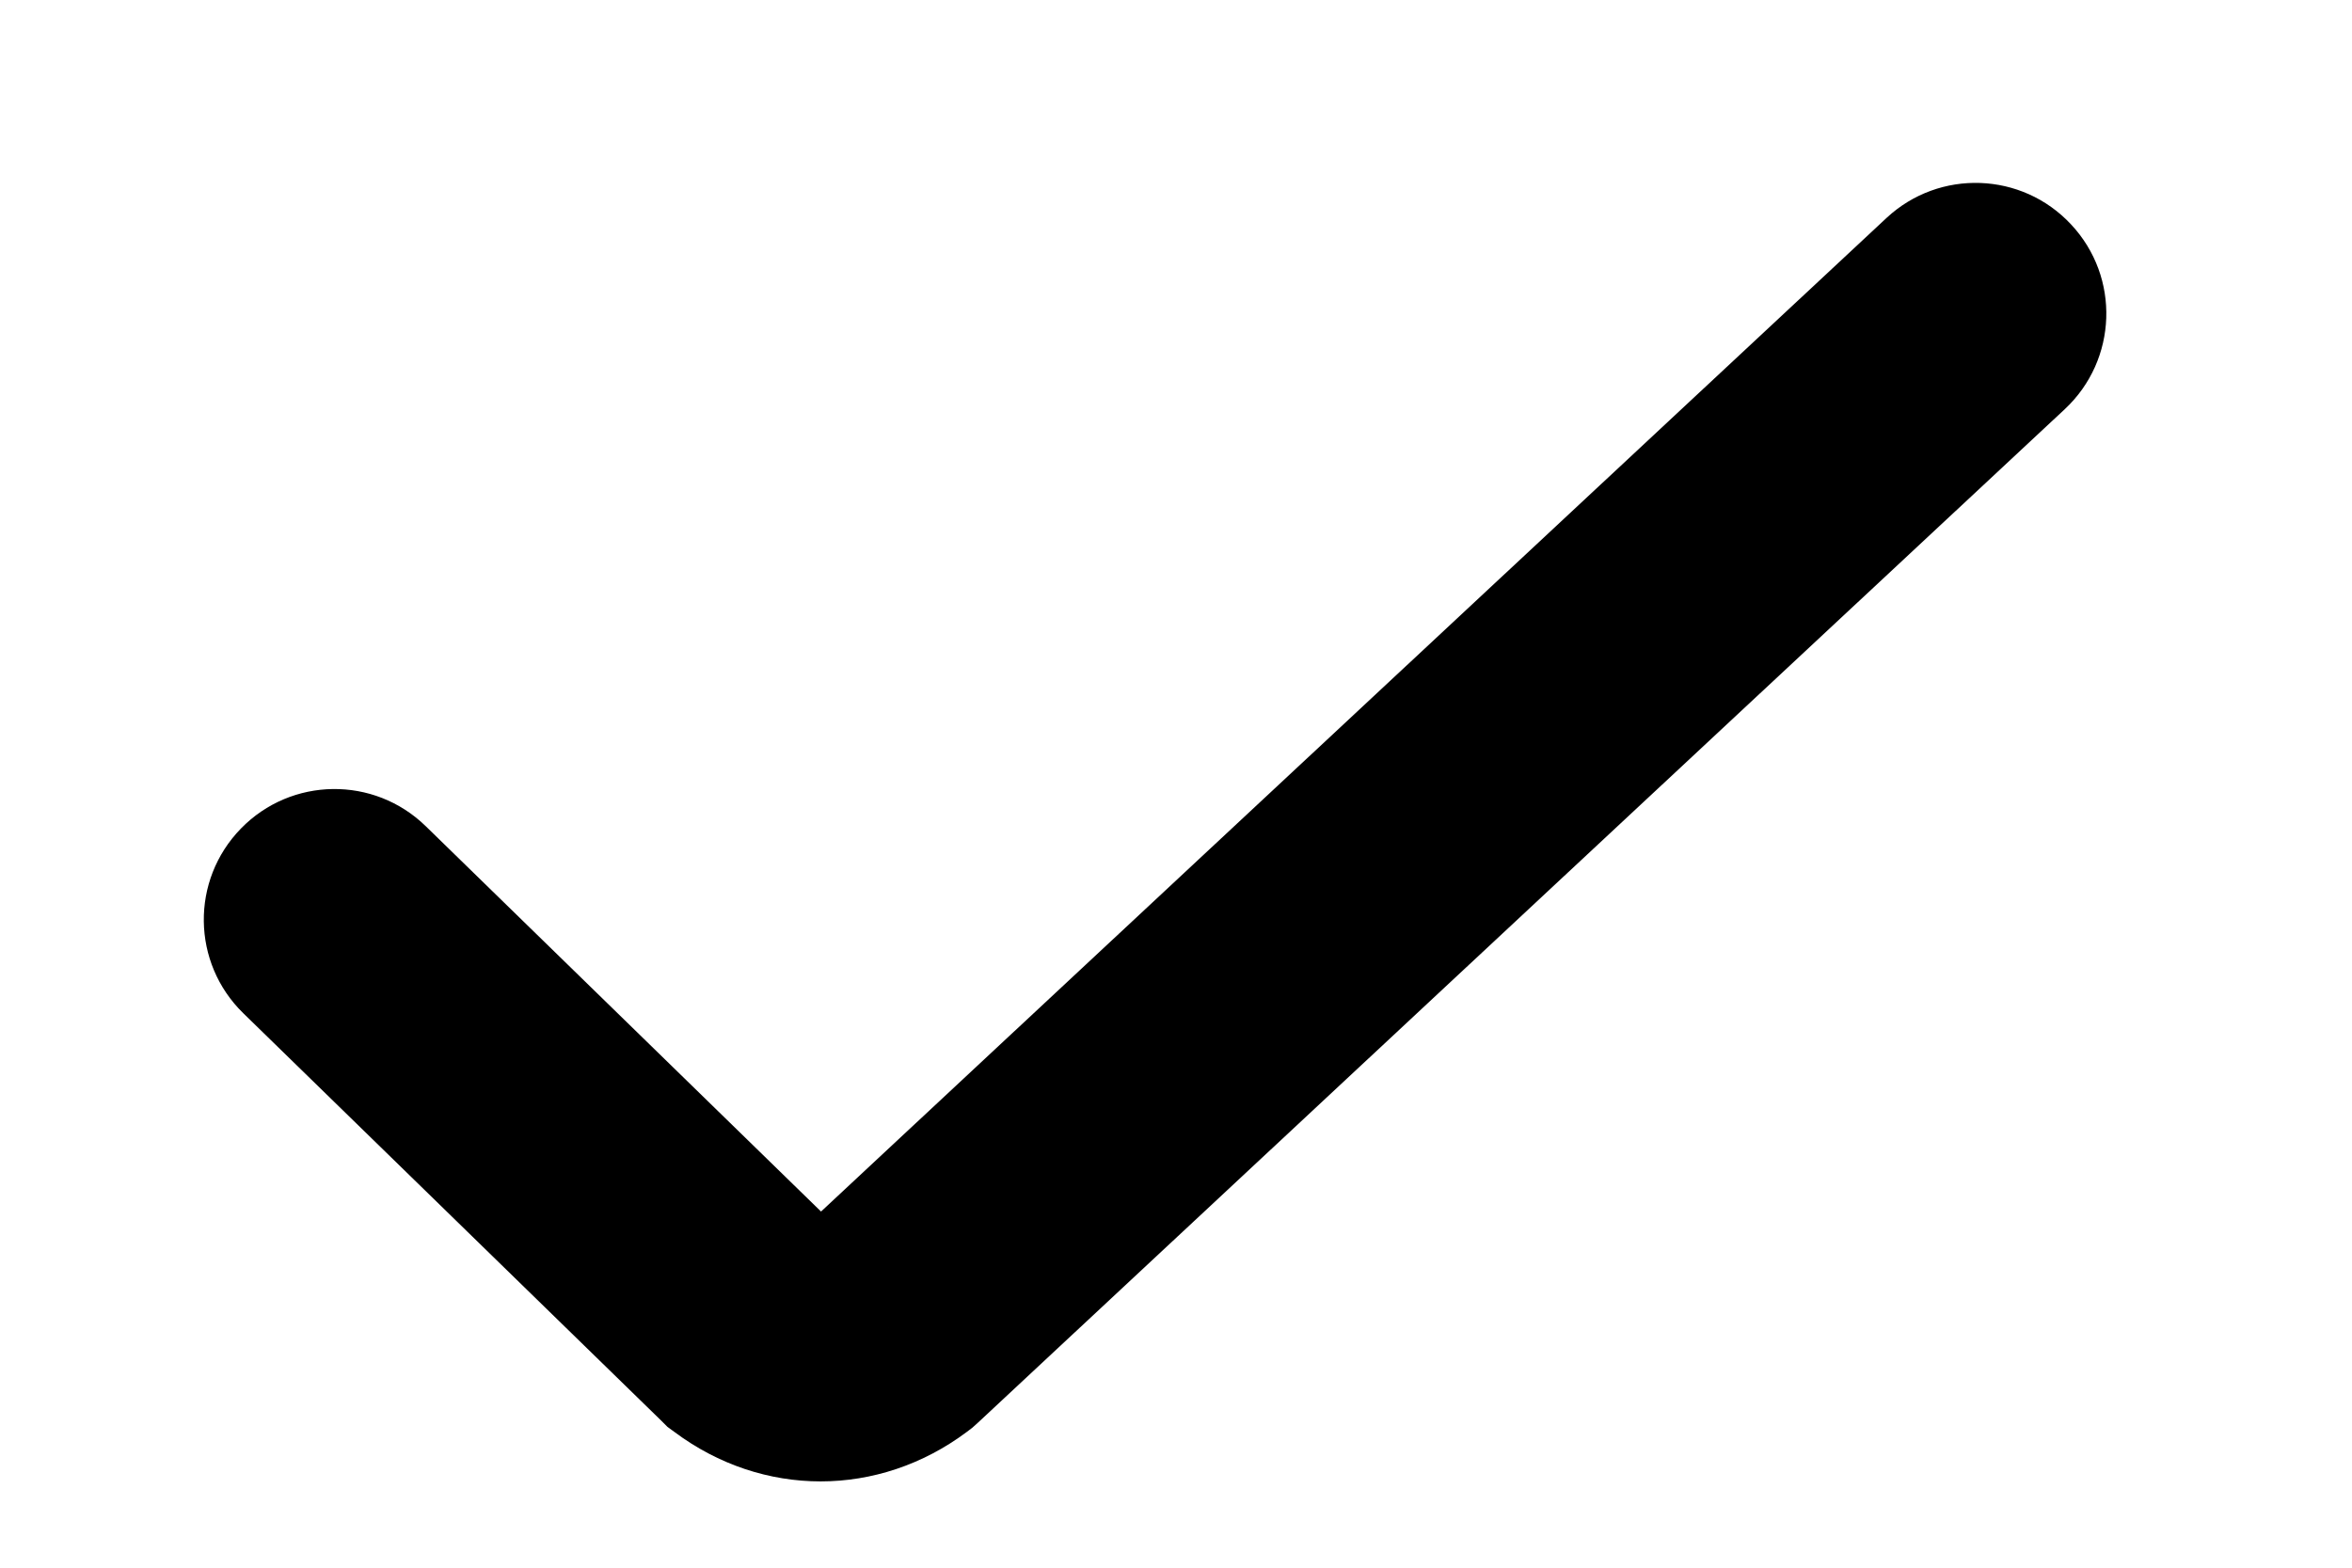 <svg width="9" height="6" viewBox="0 0 9 6" fill="none" xmlns="http://www.w3.org/2000/svg">
<path d="M1.629 3.162C1.431 2.969 1.115 2.973 0.922 3.171C0.729 3.369 0.733 3.685 0.931 3.878L1.629 3.162ZM2.88 5.08L2.531 5.438L2.554 5.461L2.58 5.48L2.88 5.08ZM3.4 5.08L3.7 5.48L3.721 5.464L3.741 5.446L3.4 5.08ZM7.901 1.566C8.103 1.377 8.114 1.061 7.925 0.859C7.737 0.657 7.421 0.646 7.219 0.834L7.901 1.566ZM0.931 3.878L2.531 5.438L3.229 4.722L1.629 3.162L0.931 3.878ZM2.58 5.48C2.918 5.733 3.362 5.733 3.7 5.48L3.1 4.68C3.101 4.679 3.116 4.67 3.14 4.67C3.164 4.67 3.178 4.679 3.18 4.68L2.58 5.48ZM3.741 5.446L7.901 1.566L7.219 0.834L3.059 4.714L3.741 5.446Z" fill="black"/>
</svg>
